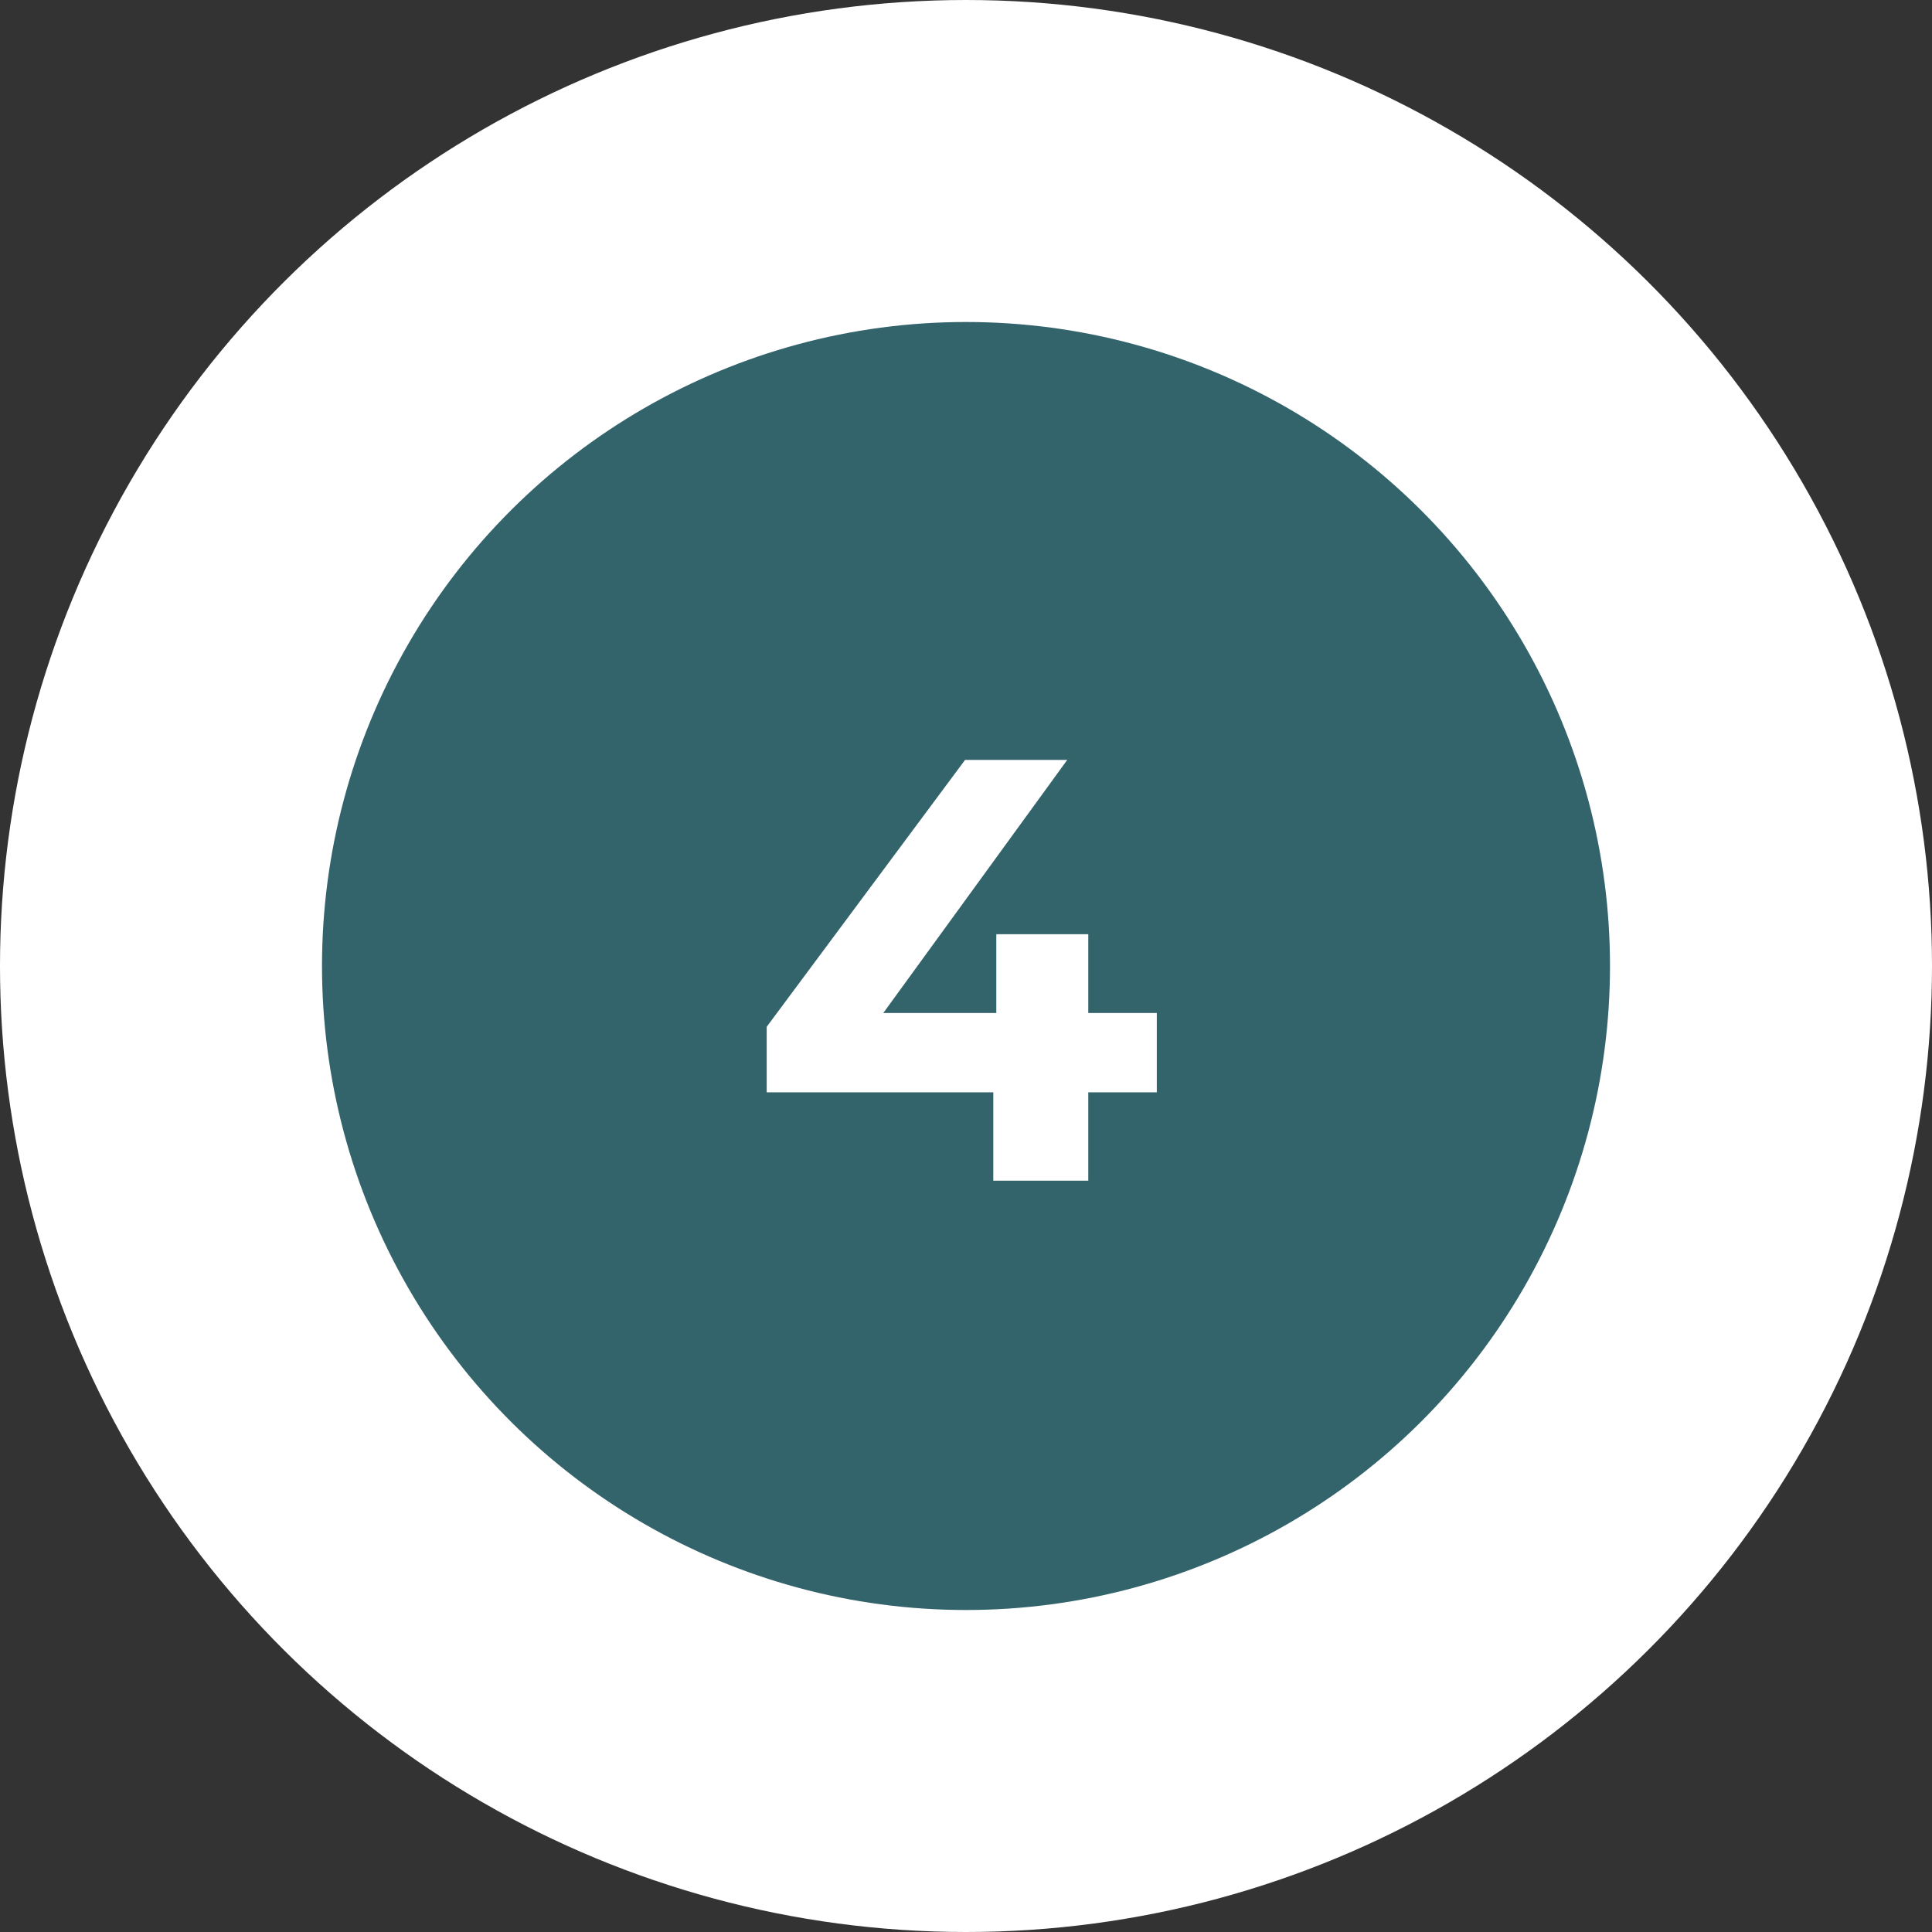 <svg width="90" height="90" viewBox="0 0 90 90" fill="none" xmlns="http://www.w3.org/2000/svg">
<rect x="0" y="0" width="90" height="90" fill="#333333" stroke="none"/>
<circle cx="45" cy="45" r="45" transform="rotate(-90 45 45)" fill="white"/>
<circle cx="45" cy="45" r="30" transform="rotate(-90 45 45)" fill="#33636B"/>
<path d="M53.888 50.884H50.696V55H46.272V50.884H35.716V47.832L44.956 35.4H49.716L41.148 47.188H46.412V43.52H50.696V47.188H53.888V50.884Z" fill="white"/>
</svg>
